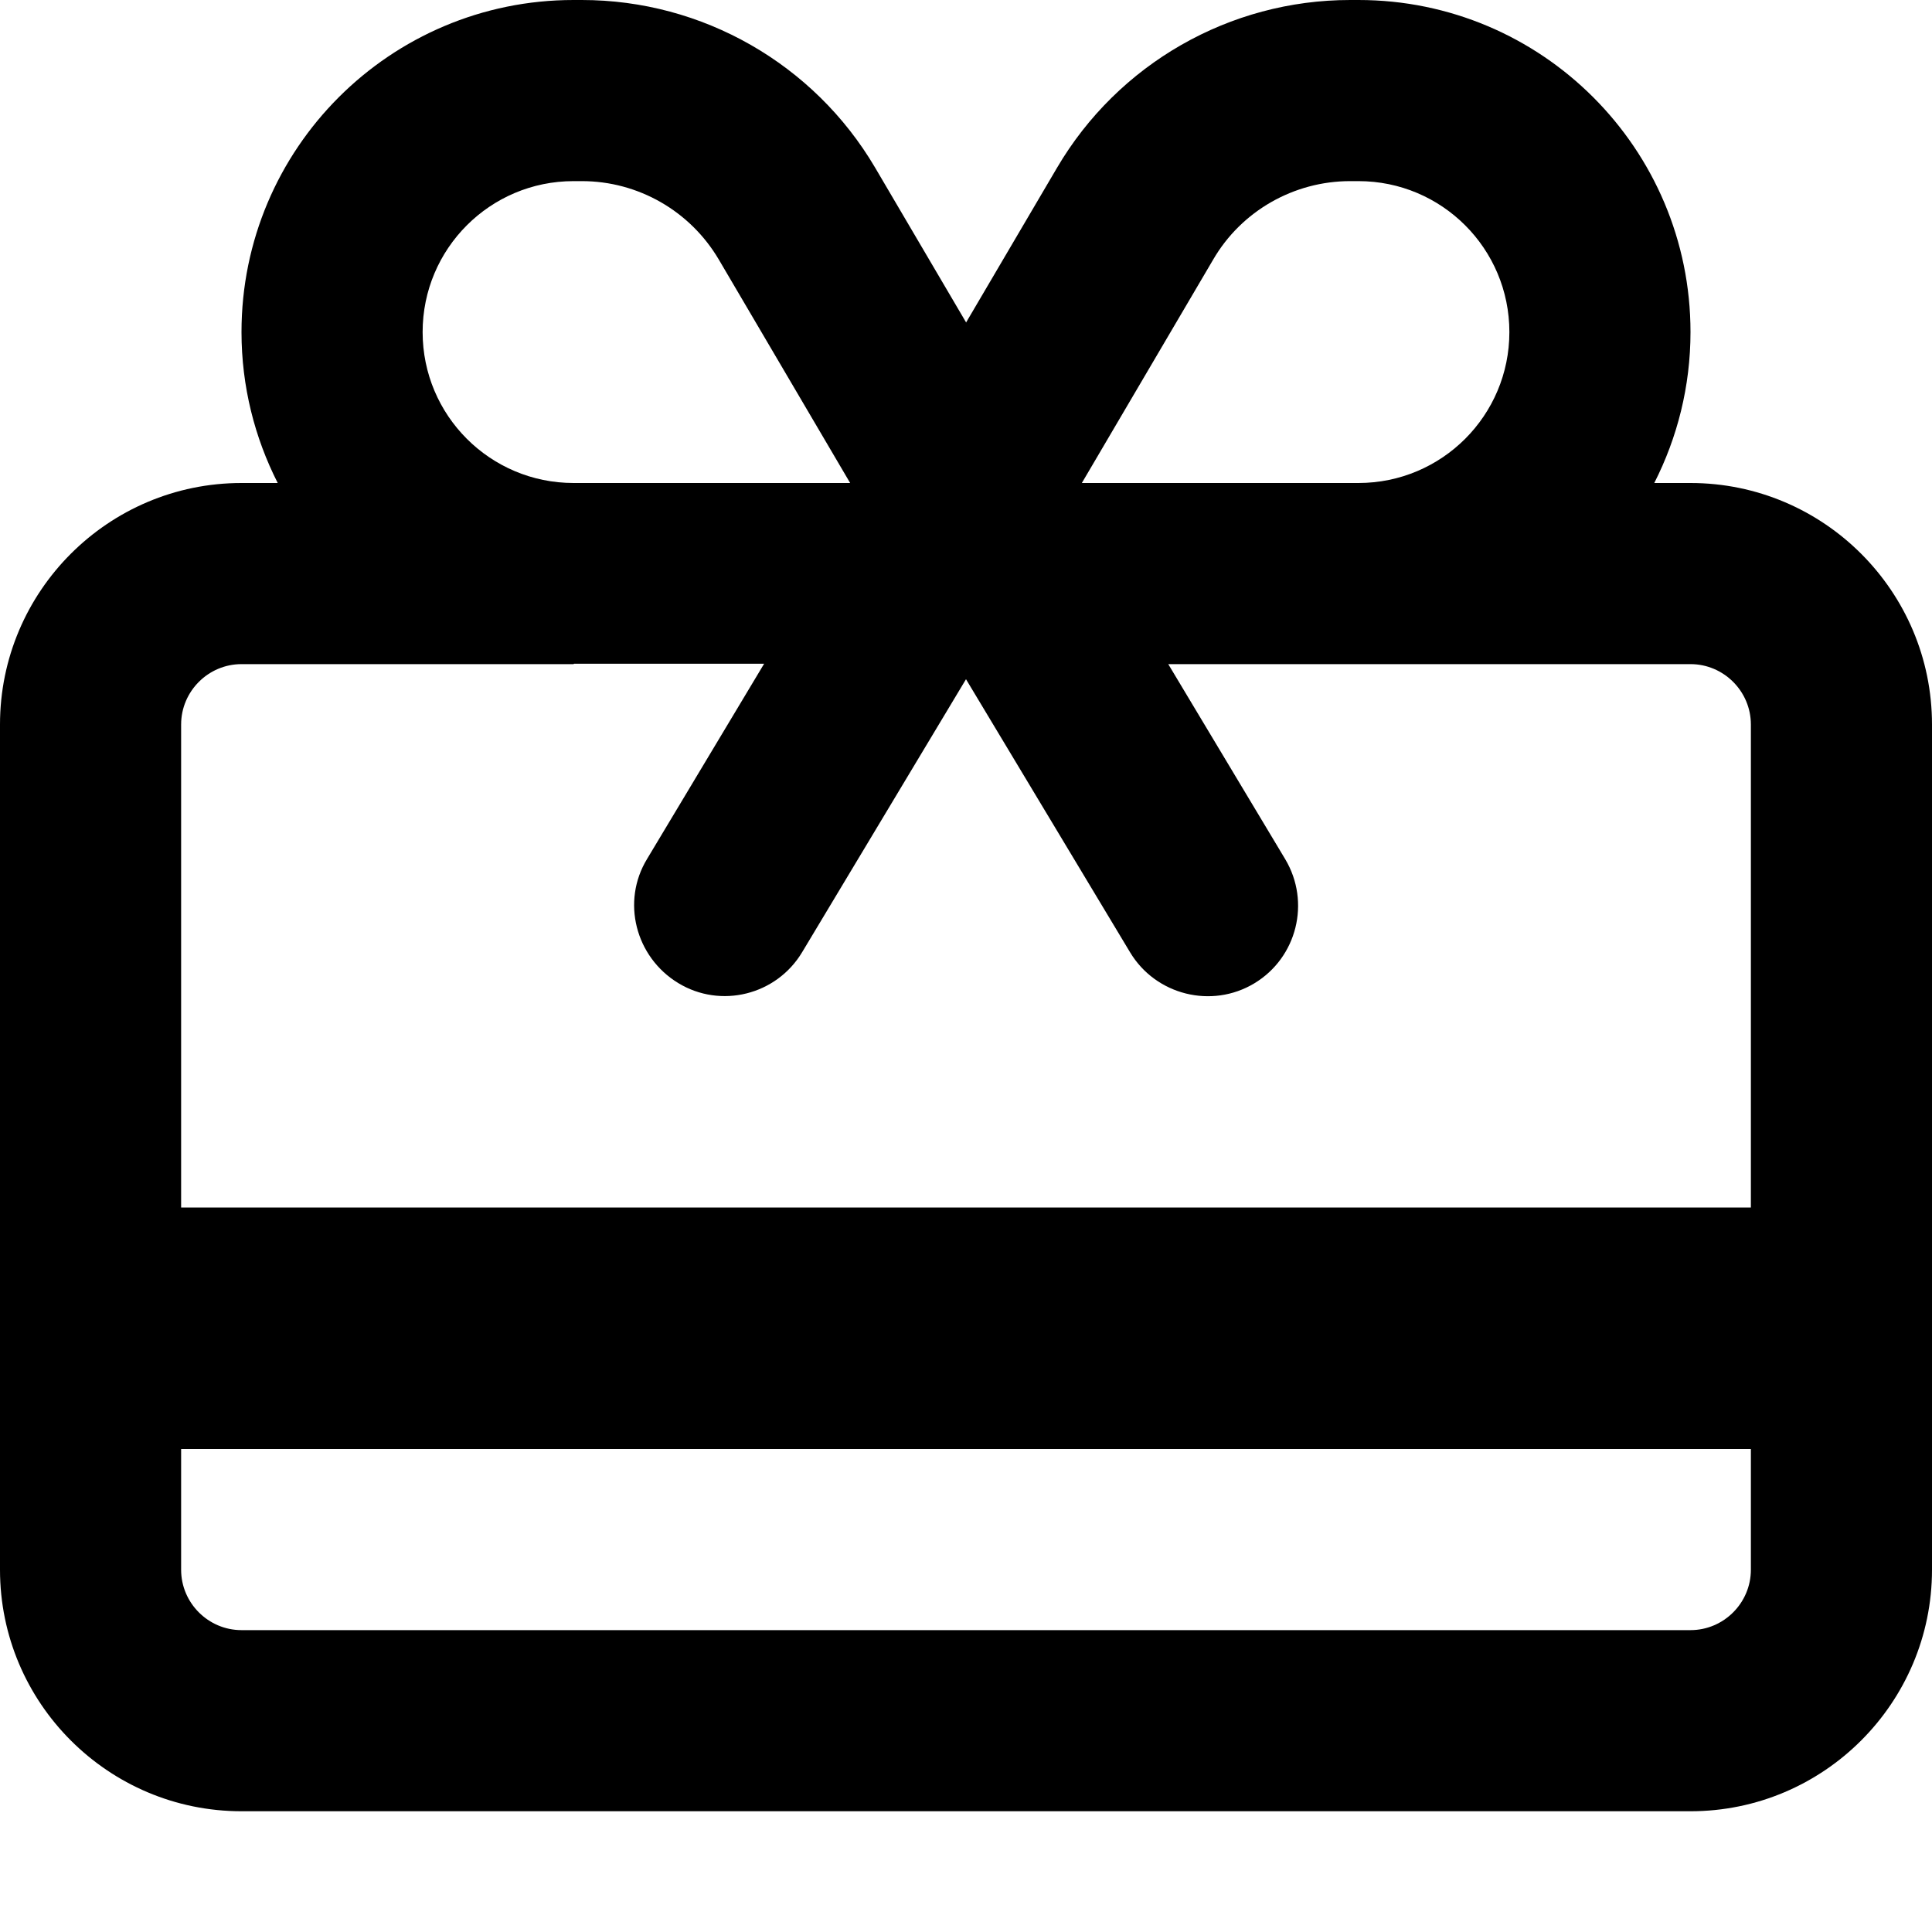 <svg xmlns="http://www.w3.org/2000/svg" viewBox="0 0 512 512"><!--! Font Awesome Pro 7.1.0 by @fontawesome - https://fontawesome.com License - https://fontawesome.com/license (Commercial License) Copyright 2025 Fonticons, Inc. --><path fill="currentColor" d="M357.8 48c-14.9 0-28.8 7.9-36.3 20.8L286.7 128 360 128c22.1 0 40-17.9 40-40s-17.9-40-40-40l-2.2 0zM225.3 128L190.5 68.8C182.9 55.9 169.1 48 154.2 48L152 48c-22.1 0-40 17.9-40 40s17.9 40 40 40l73.3 0zM256 85.5l24.1-41C296.3 16.9 325.9 0 357.8 0L360 0c48.6 0 88 39.4 88 88 0 14.4-3.5 28-9.6 40l9.6 0c35.3 0 64 28.7 64 64l0 224c0 35.3-28.7 64-64 64L64 480c-35.3 0-64-28.7-64-64L0 192c0-35.3 28.7-64 64-64l9.6 0c-6.1-12-9.6-25.6-9.6-40 0-48.6 39.4-88 88-88l2.2 0c31.9 0 61.5 16.9 77.7 44.4l24.1 41zM152 176l-88 0c-8.8 0-16 7.2-16 16l0 128 416 0 0-128c0-8.8-7.2-16-16-16l-138.4 0 31 51.7c6.8 11.4 3.1 26.1-8.2 32.9s-26.1 3.1-32.9-8.2L256 180 212.6 252.3c-6.8 11.4-21.6 15.1-32.9 8.2s-15.1-21.6-8.2-32.9l31-51.7-50.4 0zM464 384l-416 0 0 32c0 8.8 7.2 16 16 16l384 0c8.8 0 16-7.2 16-16l0-32z"/></svg>